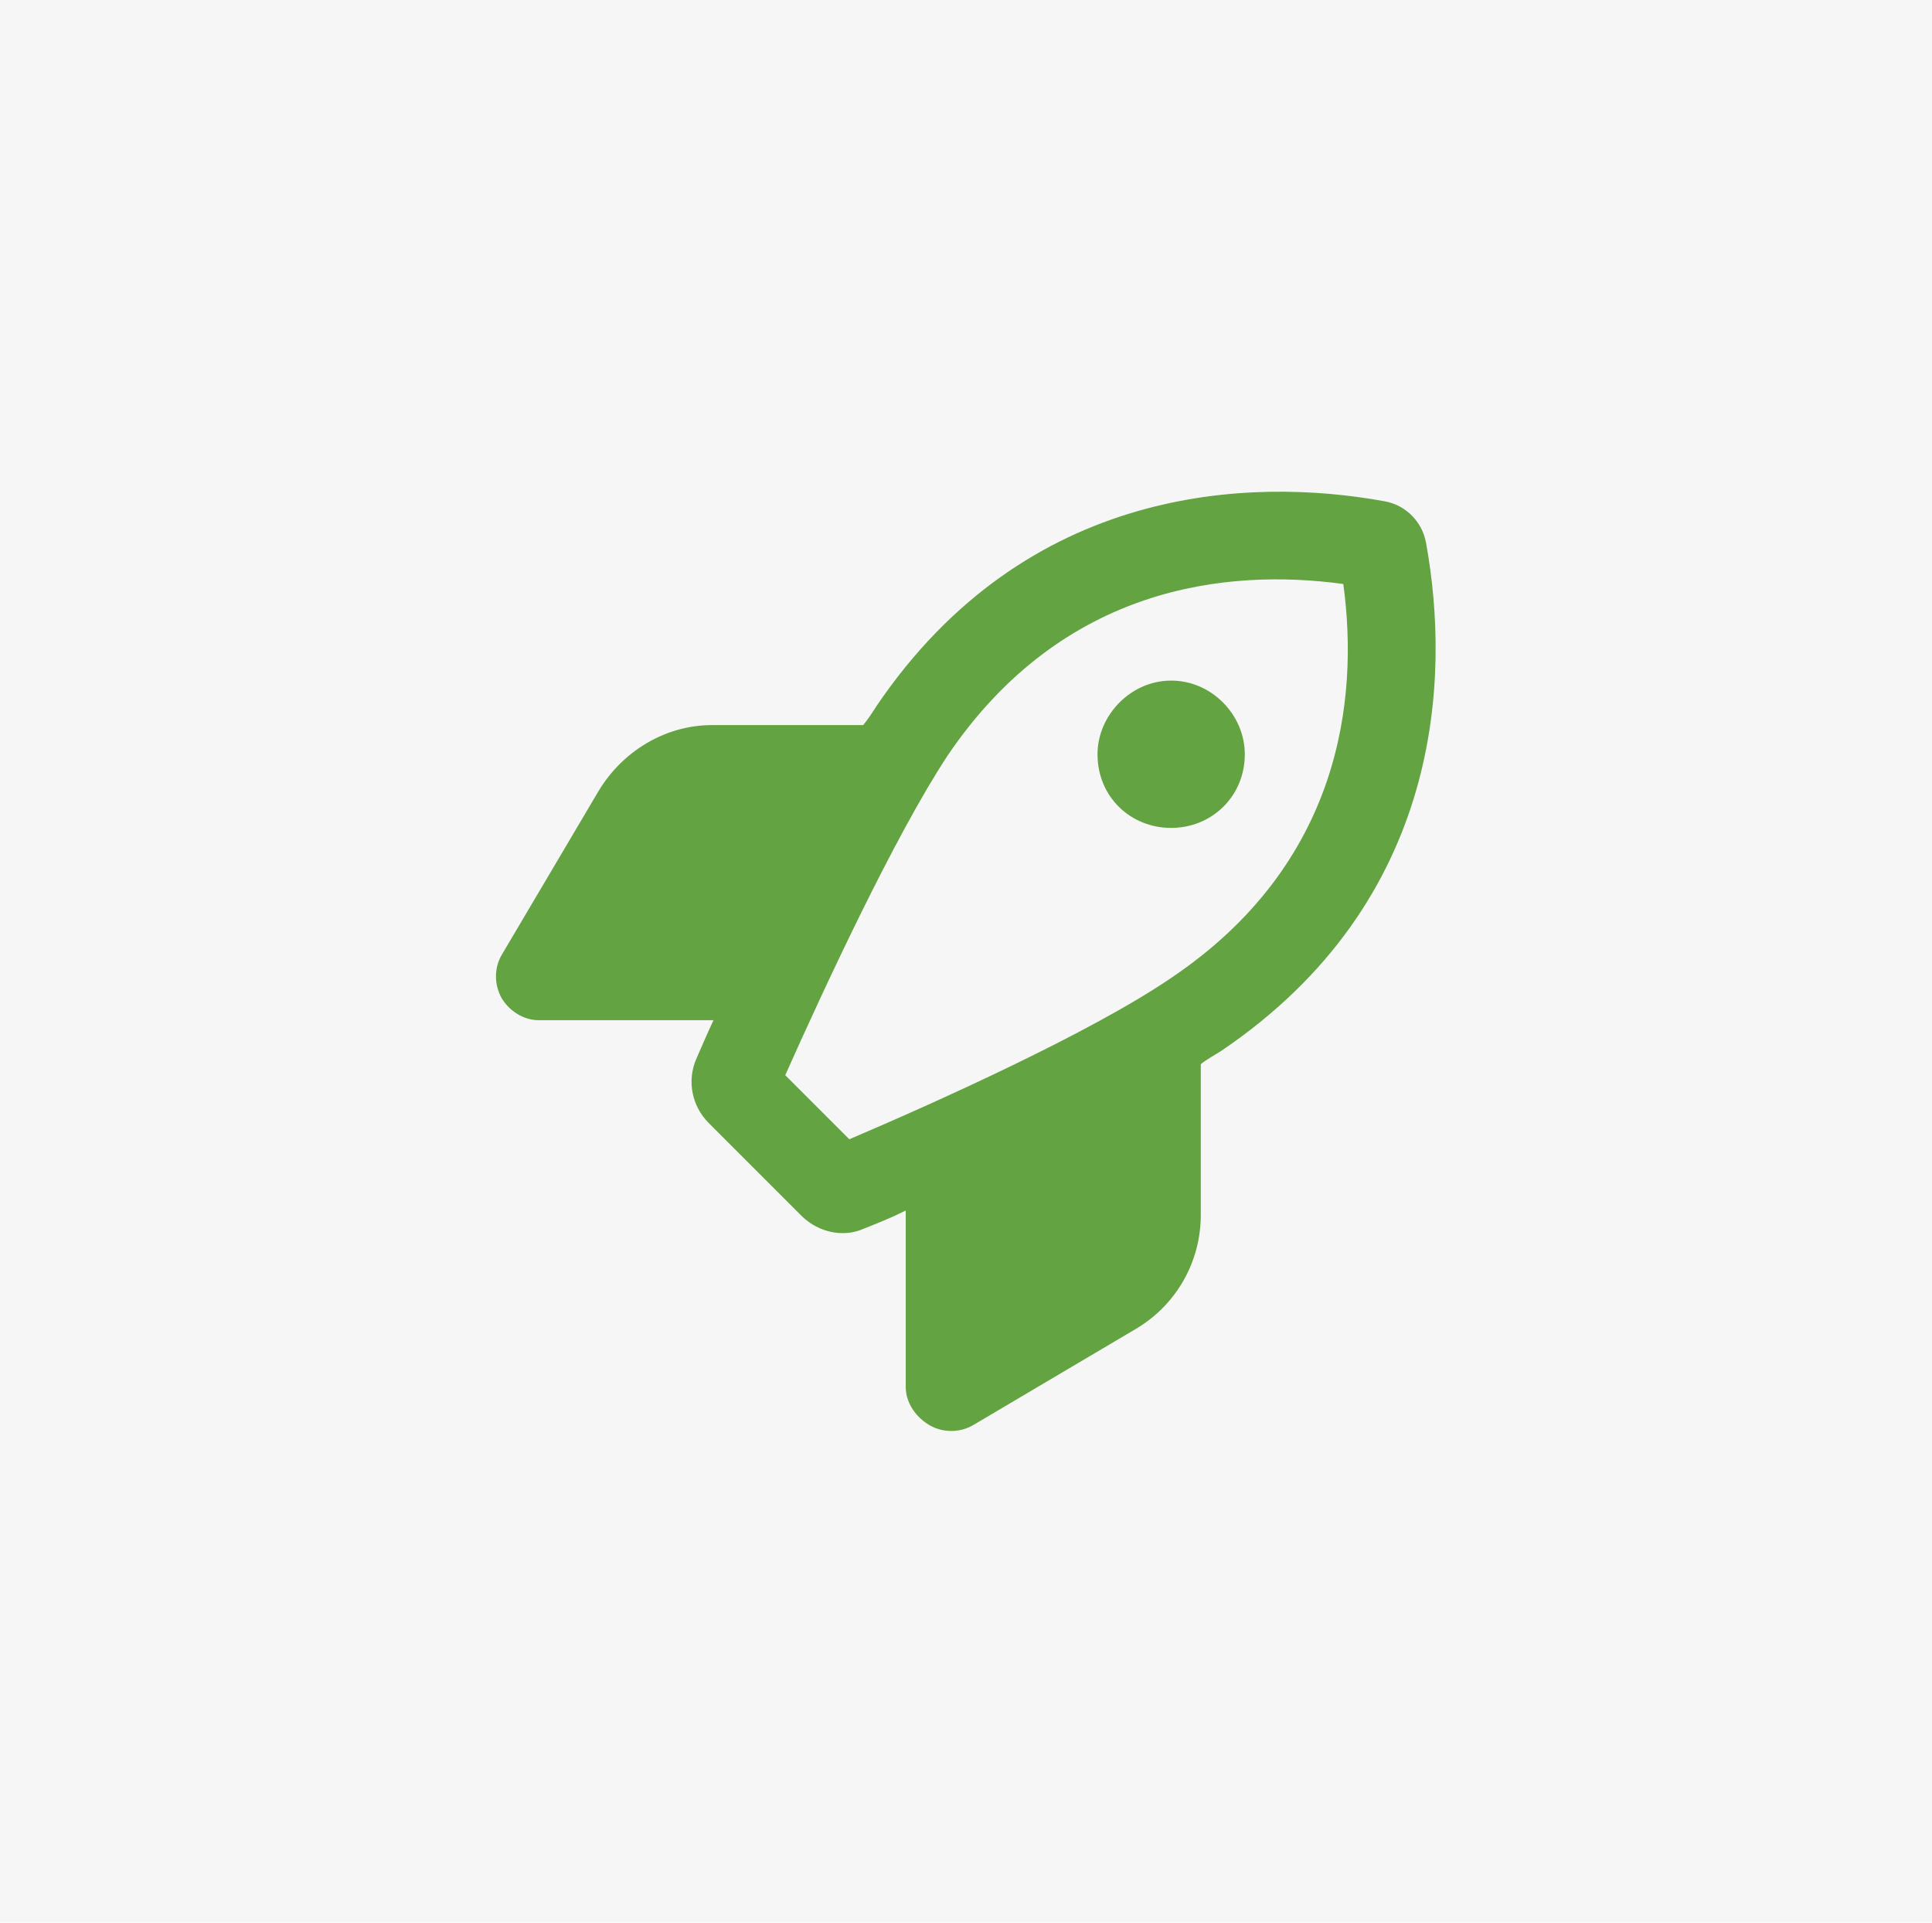 <?xml version="1.0" encoding="UTF-8"?> <svg xmlns="http://www.w3.org/2000/svg" xmlns:xlink="http://www.w3.org/1999/xlink" version="1.1" id="Layer_1" x="0px" y="0px" viewBox="0 0 404 402" style="enable-background:new 0 0 404 402;" xml:space="preserve"> <style type="text/css"> .st0{fill:#F6F6F6;} .st1{fill:#63A341;} </style> <rect class="st0" width="404" height="402"></rect> <path class="st1" d="M260.3,157.7c0,8.8-6.9,15.4-15.4,15.4s-15.4-6.5-15.4-15.4c0-8.1,6.9-15.4,15.4-15.4S260.3,149.5,260.3,157.7z M112.6,213.3c-3,0-6-1.8-7.7-4.6c-1.6-2.9-1.6-6.4,0.1-9.2l20.1-34c5-8.4,14-13.9,23.8-13.9h31.6c1-1.2,1.9-2.6,2.8-4 c31.4-46.3,78.2-47.9,106.2-42.8c4.5,0.8,7.9,4.3,8.7,8.7c5.1,28,3.6,74.8-42.8,106.2c-1.4,0.9-3.1,1.8-4.3,2.8V254 c0,9.8-5.1,18.8-13.5,23.8l-34,20.1c-2.8,1.7-6.4,1.7-9.2,0.1c-2.9-1.7-5-4.7-5-8v-36.9c-3,1.5-6,2.7-8.8,3.8 c-4.2,1.9-9.4,0.8-12.9-2.6l-19.5-19.5c-3.5-3.5-4.6-8.8-2.6-13.4c1-2.3,2.2-5.1,3.6-8.1L112.6,213.3L112.6,213.3z M280.9,122.1 c-24.3-3.3-58.6,0.3-82.7,35.8c-11.2,17-26.1,49.2-34,66.9l13.4,13.4c17.8-7.6,50.4-22.2,67.4-33.8 C280.3,180.6,284.2,146.4,280.9,122.1L280.9,122.1z"></path> </svg> 